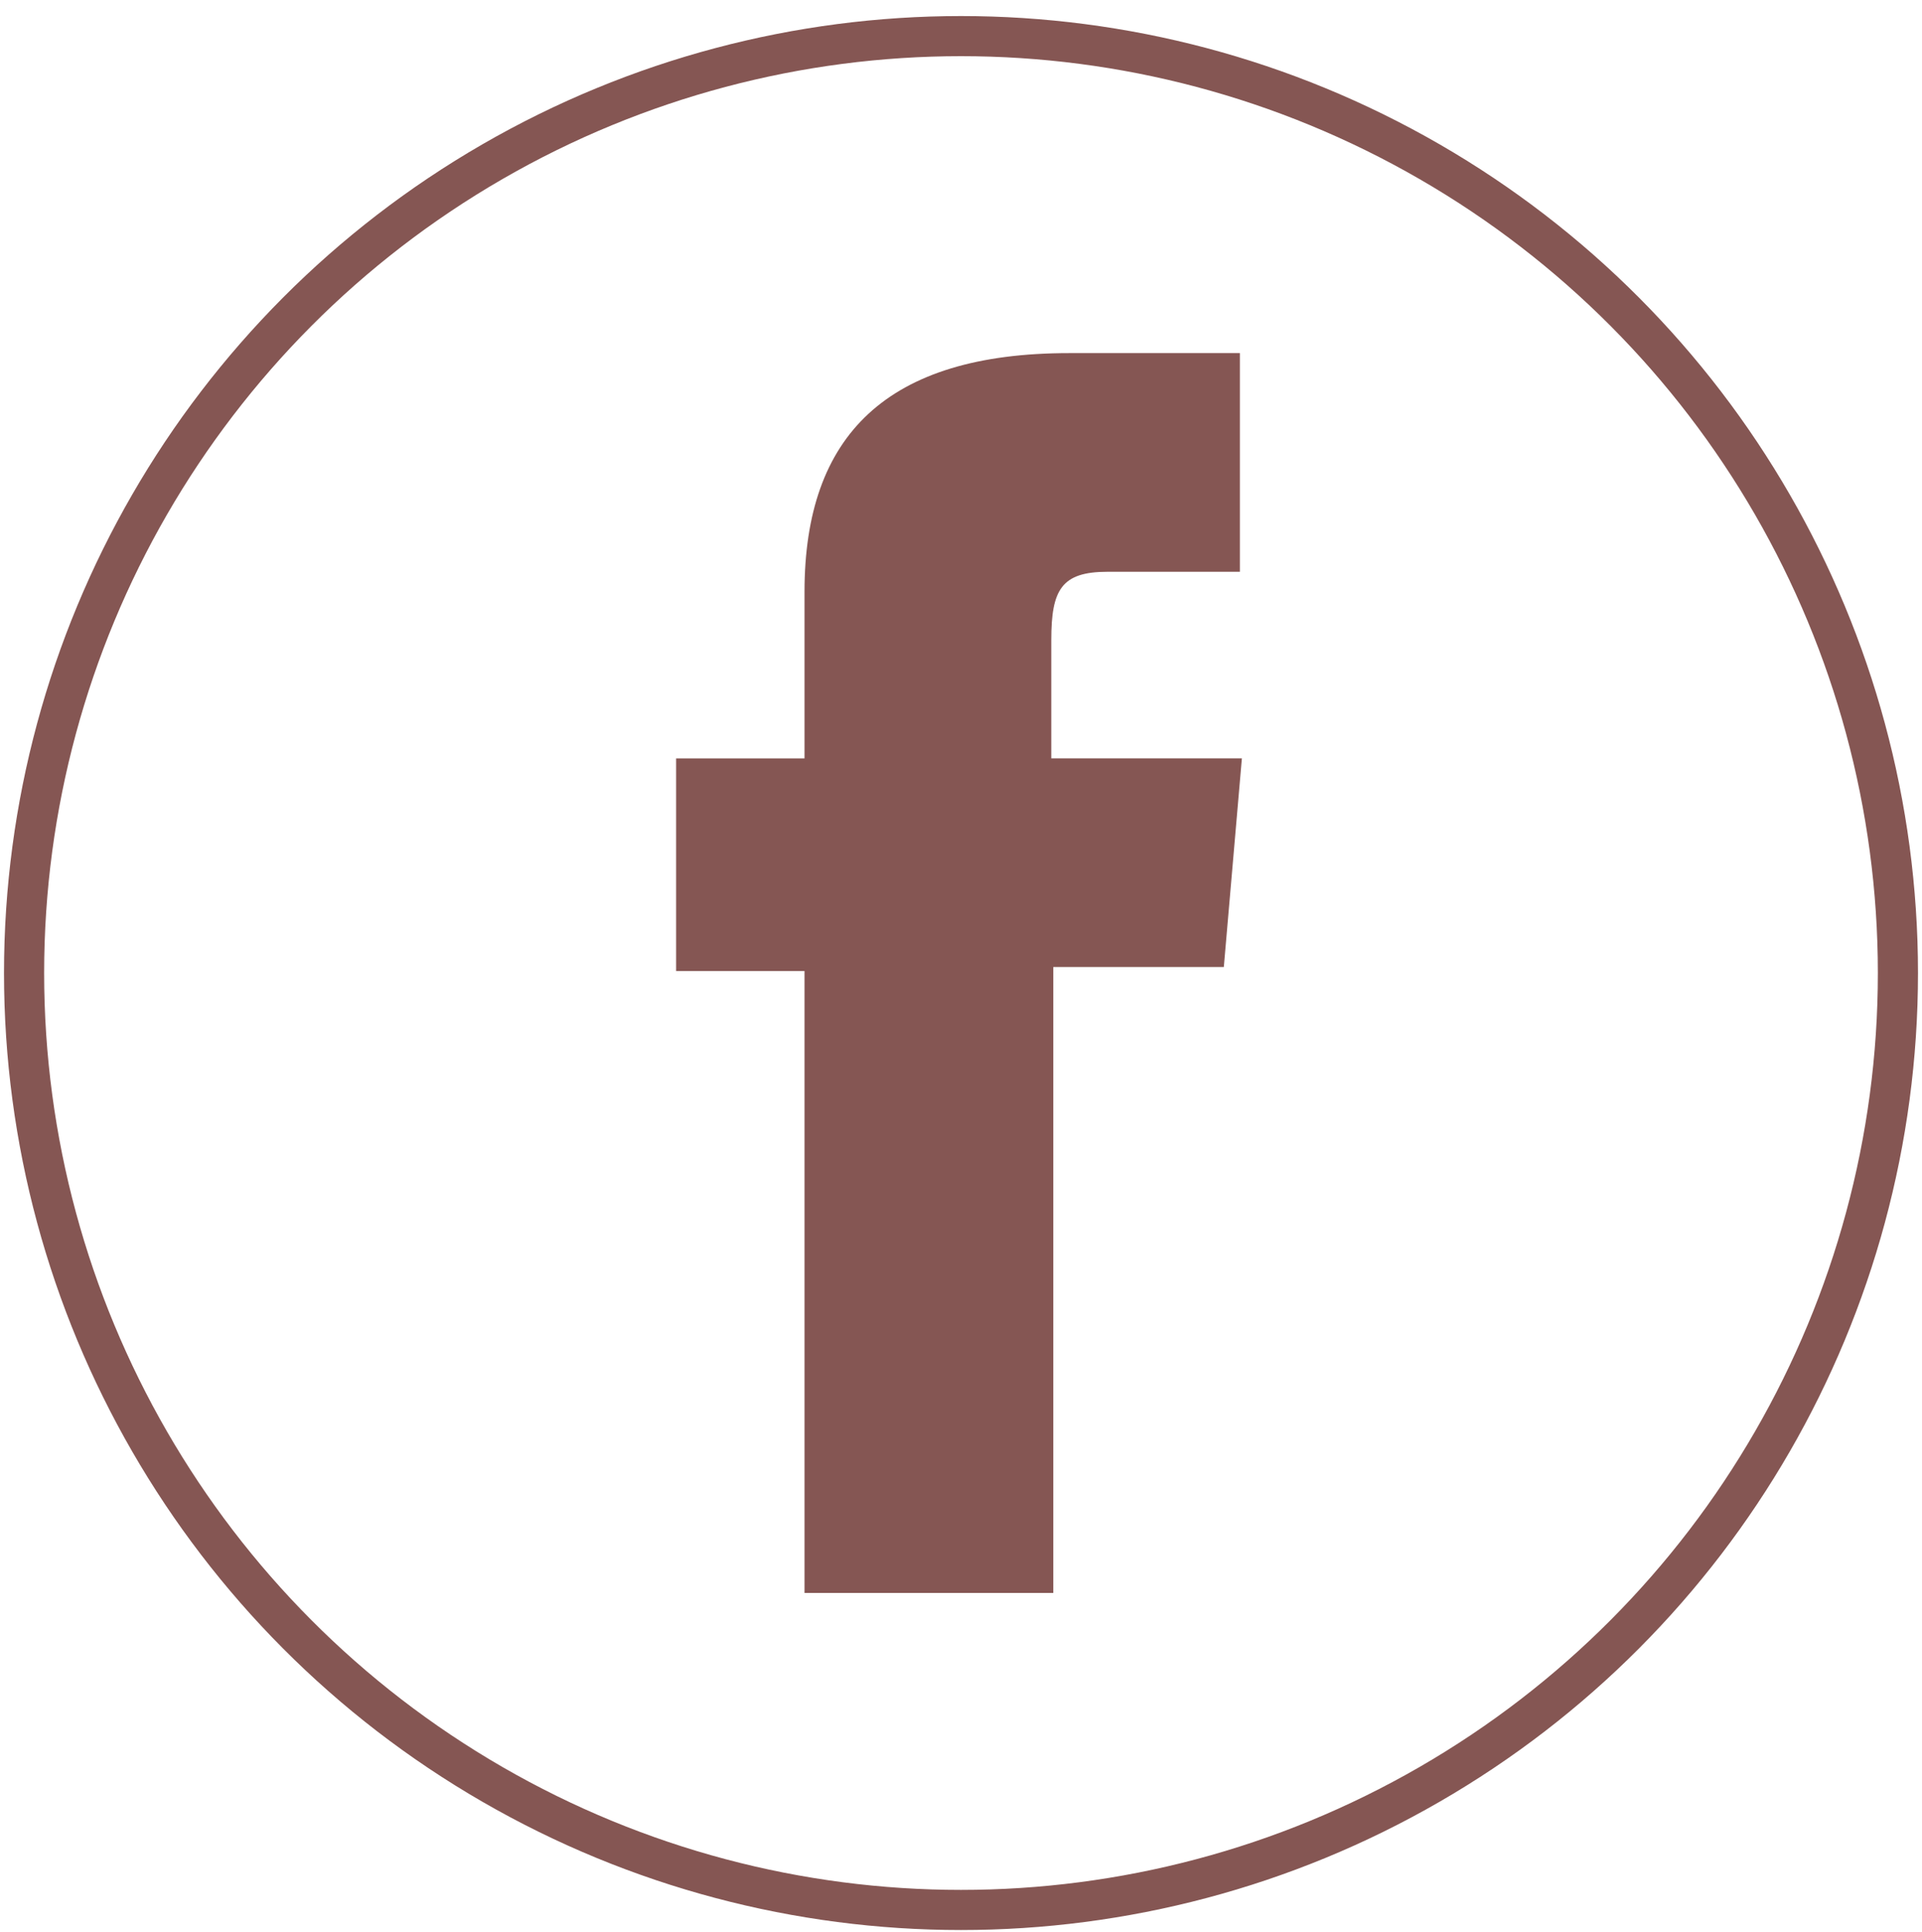 <?xml version="1.0" encoding="utf-8"?>
<!-- Generator: Adobe Illustrator 19.0.0, SVG Export Plug-In . SVG Version: 6.00 Build 0)  -->
<svg version="1.1" id="Layer_1" xmlns="http://www.w3.org/2000/svg" xmlns:xlink="http://www.w3.org/1999/xlink" x="0px" y="0px"
	 viewBox="-81.2 348.7 95.8 96.3" style="enable-background:new -81.2 348.7 95.8 96.3;" xml:space="preserve">
<style type="text/css">
	.st0{fill:none;stroke:#855653;stroke-width:2;stroke-miterlimit:10;}
	.st1{fill:#855653;}
</style>
<circle class="st0" cx="-33.3" cy="397.2" r="46.7"/>
<path id="XMLID_2081_" class="st1" d="M-40.9,428.1h12.2v-31.2h8.5l0.9-10.4h-9.5c0,0,0-3.9,0-5.9c0-2.5,0.5-3.4,2.8-3.4
	c1.9,0,6.6,0,6.6,0v-10.9c0,0-7,0-8.5,0c-9.1,0-13.2,4.1-13.2,11.9c0,6.8,0,8.3,0,8.3h-6.4v10.6h6.4v31H-40.9z"/>
</svg>
